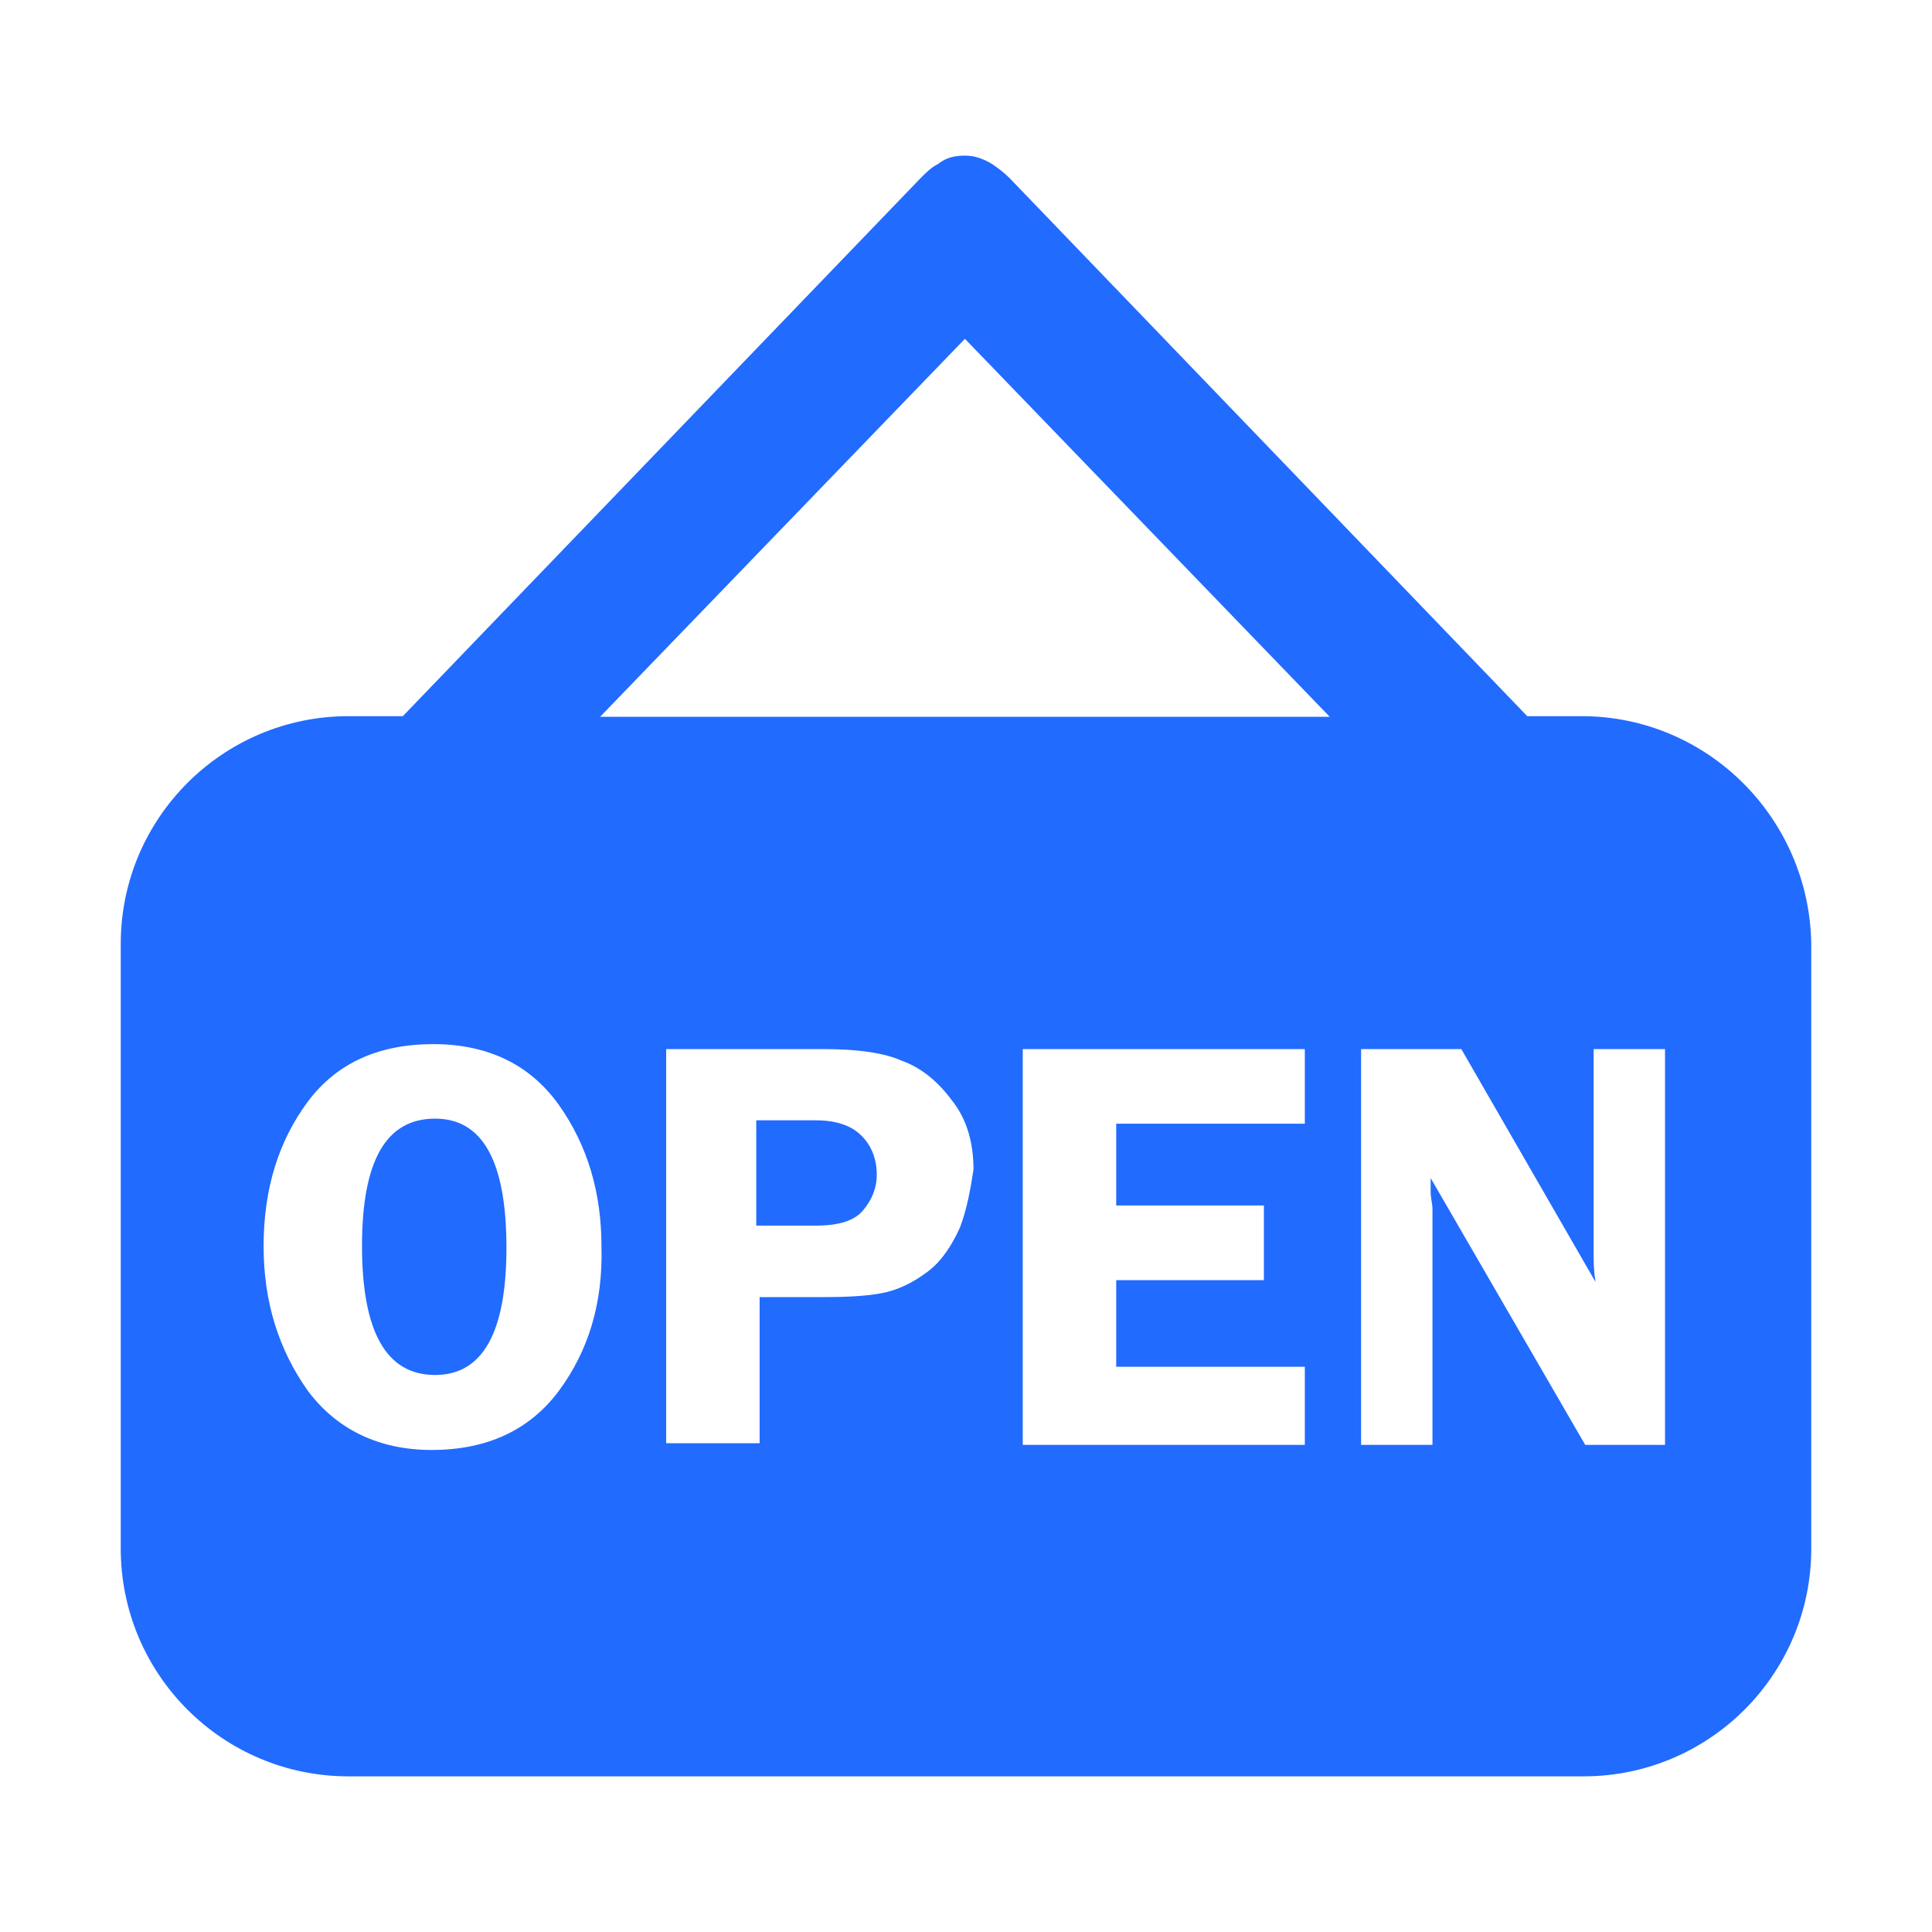 <svg xmlns="http://www.w3.org/2000/svg" xmlns:xlink="http://www.w3.org/1999/xlink" fill="none" version="1.1" width="16" height="16" viewBox="0 0 16 16"><defs><clipPath id="master_svg0_975_33509"><rect x="0" y="0" width="16" height="16" rx="0"/></clipPath></defs><g clip-path="url(#master_svg0_975_33509)"><g><path d="M3.603,9.264C3.195,9.264,2.998,9.616,2.998,10.319C2.998,11.022,3.195,11.387,3.603,11.387C3.997,11.387,4.194,11.036,4.194,10.333C4.194,9.617,3.997,9.264,3.603,9.264ZM6.755,9.278L6.263,9.278L6.263,10.15L6.755,10.15C6.952,10.15,7.078,10.108,7.148,10.023C7.219,9.939,7.261,9.841,7.261,9.728C7.261,9.602,7.219,9.489,7.134,9.405C7.05,9.32,6.923,9.278,6.755,9.278ZM13.098,5.931L12.648,5.931L8.358,1.472C8.316,1.43,8.259,1.387,8.217,1.359C8.147,1.317,8.077,1.289,7.992,1.289C7.908,1.289,7.838,1.303,7.767,1.359C7.711,1.387,7.669,1.43,7.627,1.472L3.336,5.931L2.886,5.931C1.844,5.931,1,6.777,1,7.816L1,12.825C1,13.866,1.844,14.711,2.886,14.711L13.114,14.711C14.155,14.711,15,13.867,15,12.825L15,7.816C14.984,6.777,14.141,5.931,13.098,5.931ZM4.63,11.516C4.391,11.839,4.039,12.008,3.575,12.008C3.139,12.008,2.788,11.839,2.548,11.516C2.309,11.178,2.183,10.784,2.183,10.32C2.183,9.842,2.309,9.448,2.548,9.125C2.788,8.802,3.139,8.647,3.589,8.647C4.039,8.647,4.391,8.816,4.63,9.153C4.869,9.491,4.981,9.884,4.981,10.32C4.995,10.798,4.869,11.192,4.63,11.516ZM7.95,10.166C7.88,10.32,7.795,10.447,7.683,10.531C7.57,10.616,7.458,10.672,7.345,10.7C7.233,10.728,7.064,10.742,6.825,10.742L6.291,10.742L6.291,11.952L5.517,11.952L5.517,8.688L6.811,8.688C7.092,8.688,7.317,8.716,7.472,8.786C7.627,8.842,7.767,8.955,7.88,9.109C8.006,9.264,8.062,9.461,8.062,9.686C8.036,9.856,8.008,10.011,7.95,10.166ZM10.806,9.306L9.244,9.306L9.244,9.983L10.467,9.983L10.467,10.602L9.244,10.602L9.244,11.319L10.806,11.319L10.806,11.966L8.47,11.966L8.47,8.688L10.806,8.688L10.806,9.306ZM4.97,5.936L7.991,2.806L11.012,5.936L4.97,5.936ZM13.789,11.966L13.128,11.966L11.848,9.756L11.848,9.869C11.848,9.925,11.863,9.967,11.863,10.009L11.863,11.966L11.272,11.966L11.272,8.688L12.102,8.688L13.213,10.616C13.198,10.517,13.198,10.447,13.198,10.405L13.198,8.688L13.789,8.688L13.789,11.966Z" fill="#216BFF" fill-opacity="1" style="mix-blend-mode:passthrough"/></g></g></svg>